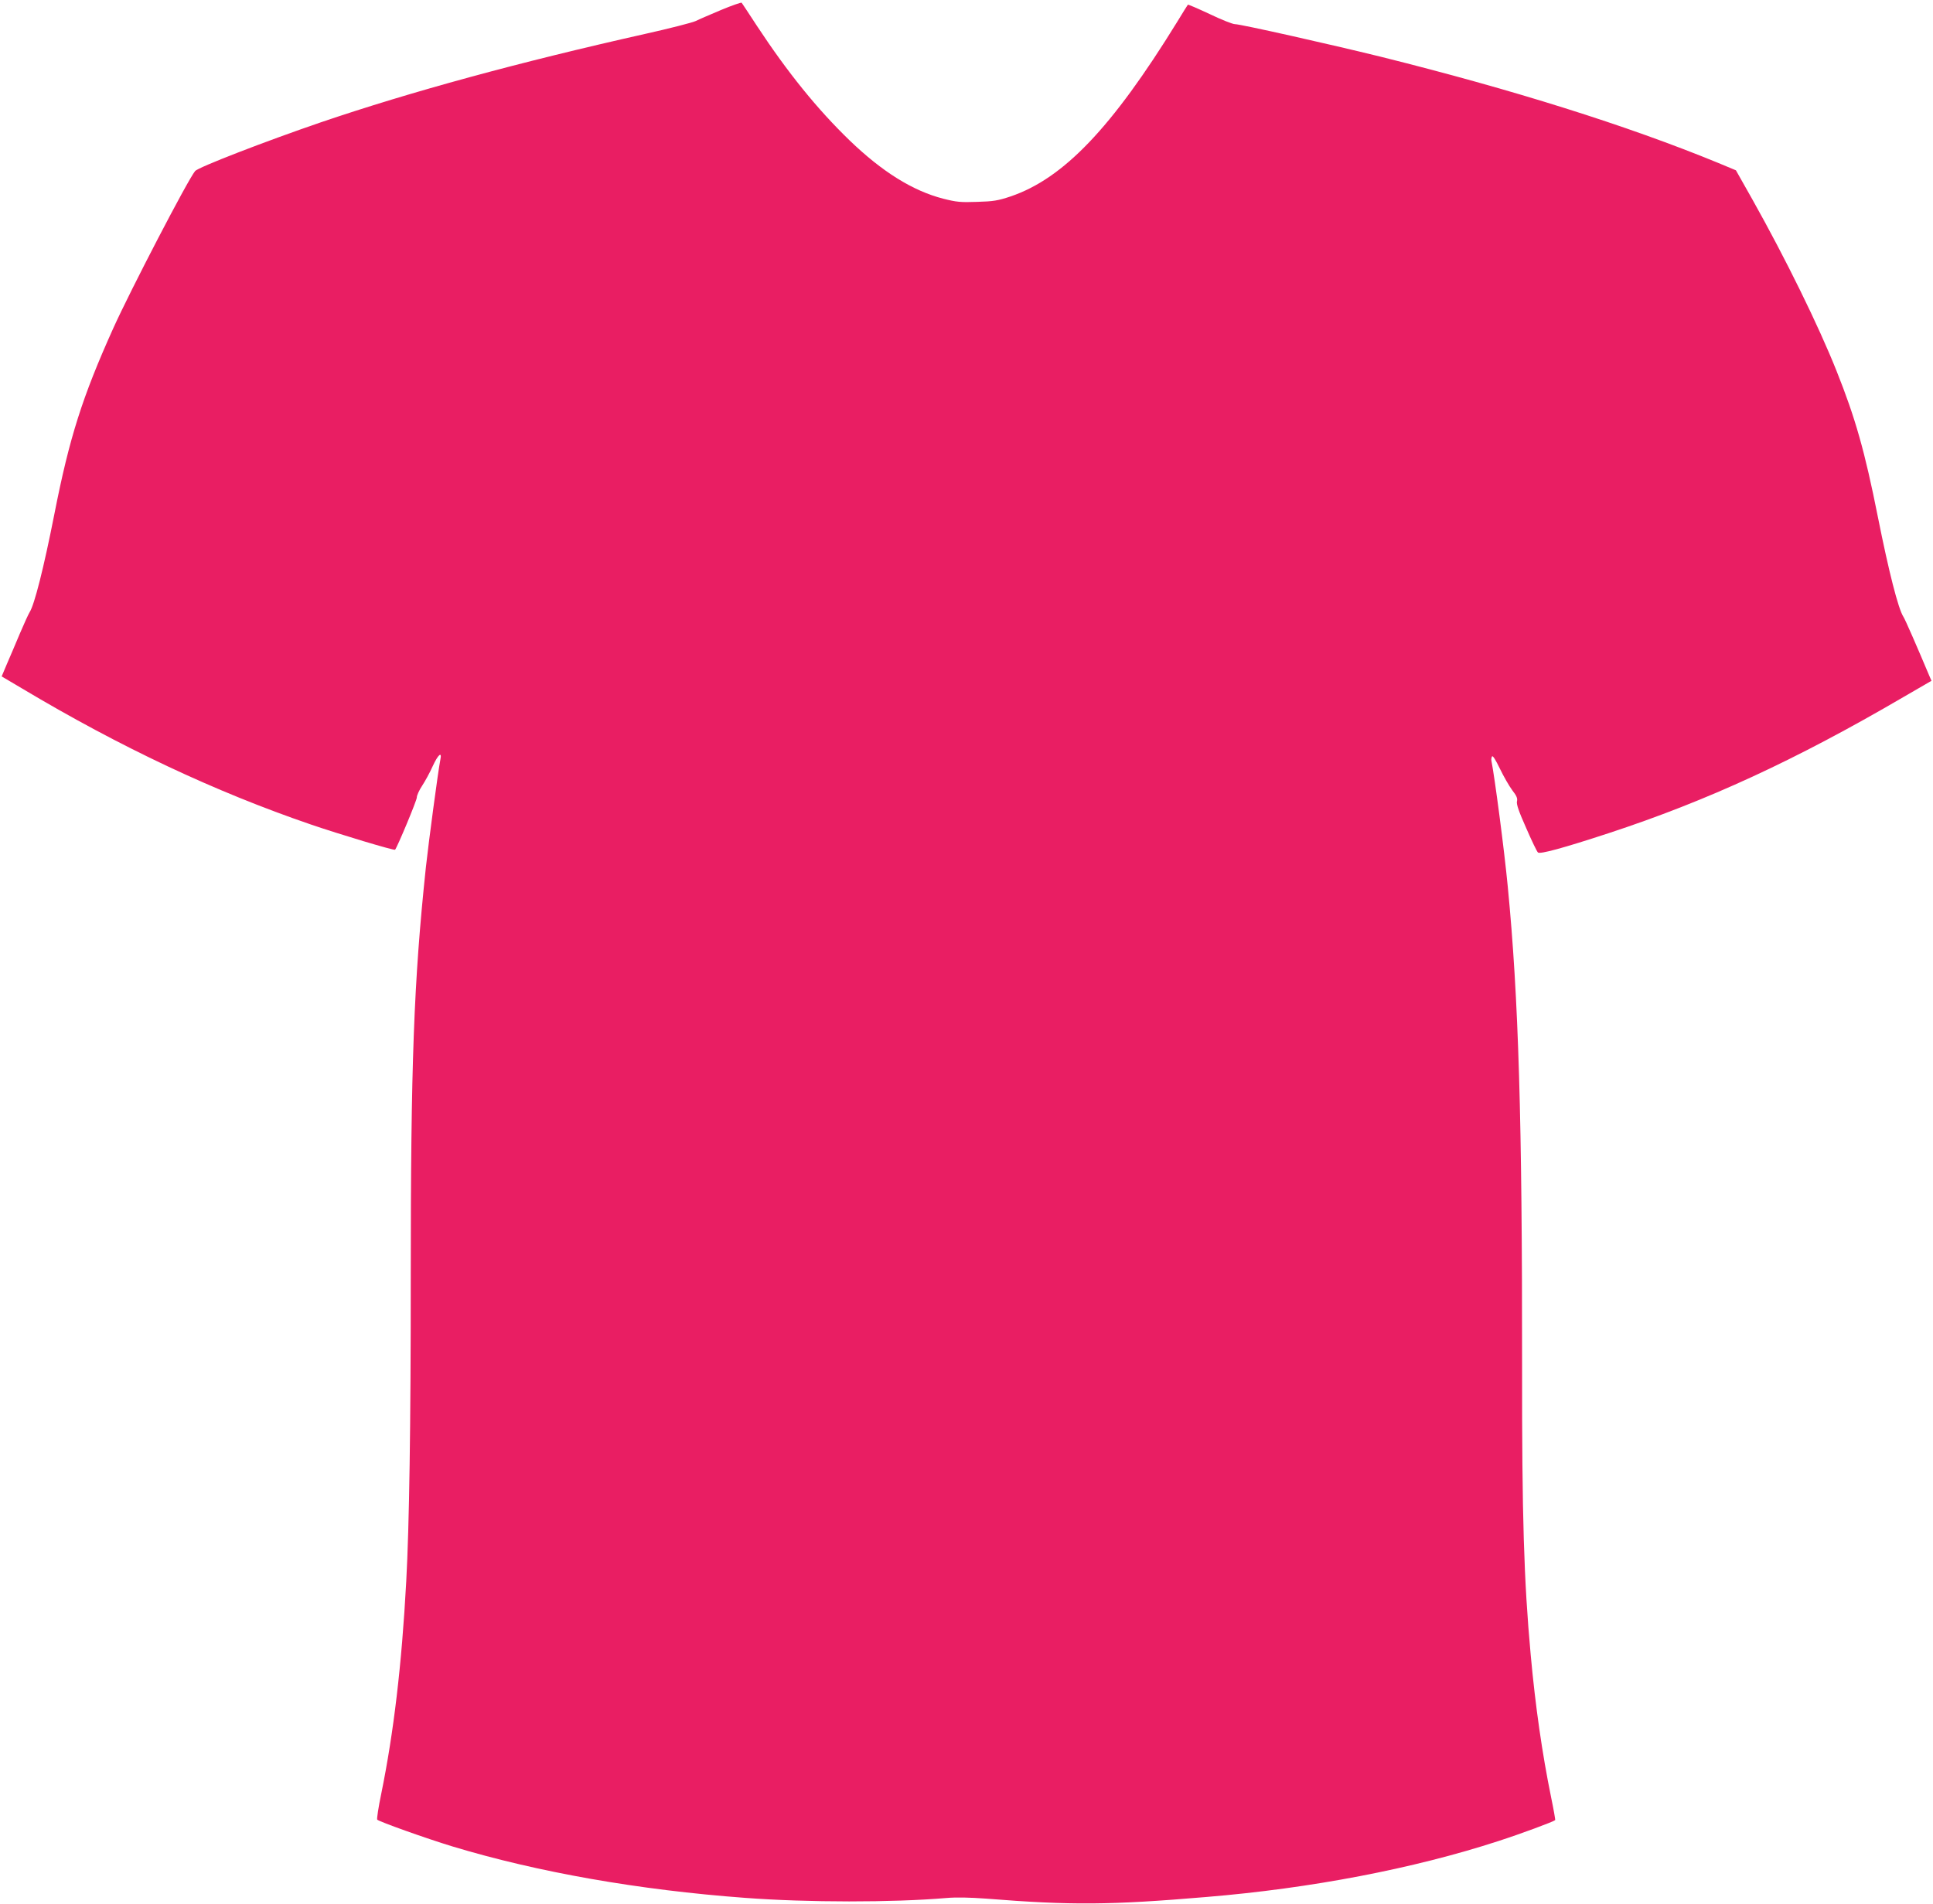 <?xml version="1.0" standalone="no"?>
<!DOCTYPE svg PUBLIC "-//W3C//DTD SVG 20010904//EN"
 "http://www.w3.org/TR/2001/REC-SVG-20010904/DTD/svg10.dtd">
<svg version="1.0" xmlns="http://www.w3.org/2000/svg"
 width="1280pt" height="1261pt" viewBox="0 0 1280 1261"
 preserveAspectRatio="xMidYMid meet">
<g transform="translate(0,1261) scale(0.1,-0.1)"
fill="#e91e63" stroke="none">
<path d="M4775 12544 c-71 -30 -148 -63 -170 -74 -22 -10 -173 -49 -335 -85
-833 -187 -1548 -382 -2145 -585 -368 -126 -813 -298 -833 -323 -49 -59 -429
-791 -541 -1039 -205 -455 -291 -724 -391 -1233 -70 -355 -132 -601 -164 -650
-7 -11 -36 -74 -64 -140 -28 -66 -66 -157 -86 -202 l-35 -83 137 -81 c648
-387 1277 -683 1911 -900 187 -64 550 -173 557 -167 14 15 144 326 144 346 0
14 16 49 36 79 19 29 51 87 69 128 36 78 63 101 51 44 -15 -76 -77 -541 -96
-714 -80 -758 -100 -1297 -100 -2715 0 -1002 -10 -1644 -30 -2015 -30 -554
-83 -1000 -165 -1403 -19 -91 -31 -170 -27 -174 15 -14 323 -124 497 -177 565
-171 1236 -289 1940 -341 413 -31 976 -31 1330 -1 67 6 155 4 265 -4 563 -45
822 -43 1460 11 689 57 1369 187 1931 370 149 48 367 129 377 139 2 2 -10 70
-27 152 -59 289 -104 603 -135 943 -45 494 -58 913 -57 1910 1 1638 -23 2439
-95 3180 -23 240 -86 720 -108 831 -2 9 0 22 4 29 5 8 24 -23 52 -81 25 -52
62 -116 82 -143 29 -37 36 -54 31 -74 -4 -18 11 -64 61 -176 36 -83 71 -156
78 -162 13 -13 167 29 466 127 658 216 1240 485 1952 901 l188 109 -14 32
c-82 195 -161 376 -172 392 -34 52 -97 300 -169 661 -86 433 -149 655 -274
968 -120 301 -336 741 -557 1135 l-109 193 -120 50 c-601 247 -1360 485 -2231
702 -337 83 -929 216 -966 216 -16 0 -91 30 -168 67 -77 36 -142 64 -144 62
-2 -2 -34 -53 -71 -114 -433 -703 -753 -1037 -1103 -1156 -84 -28 -114 -33
-222 -36 -110 -4 -137 -1 -224 21 -202 52 -404 178 -620 386 -214 207 -410
449 -614 759 -52 80 -98 149 -101 153 -3 3 -64 -18 -136 -48z"/>
</g>
</svg>
